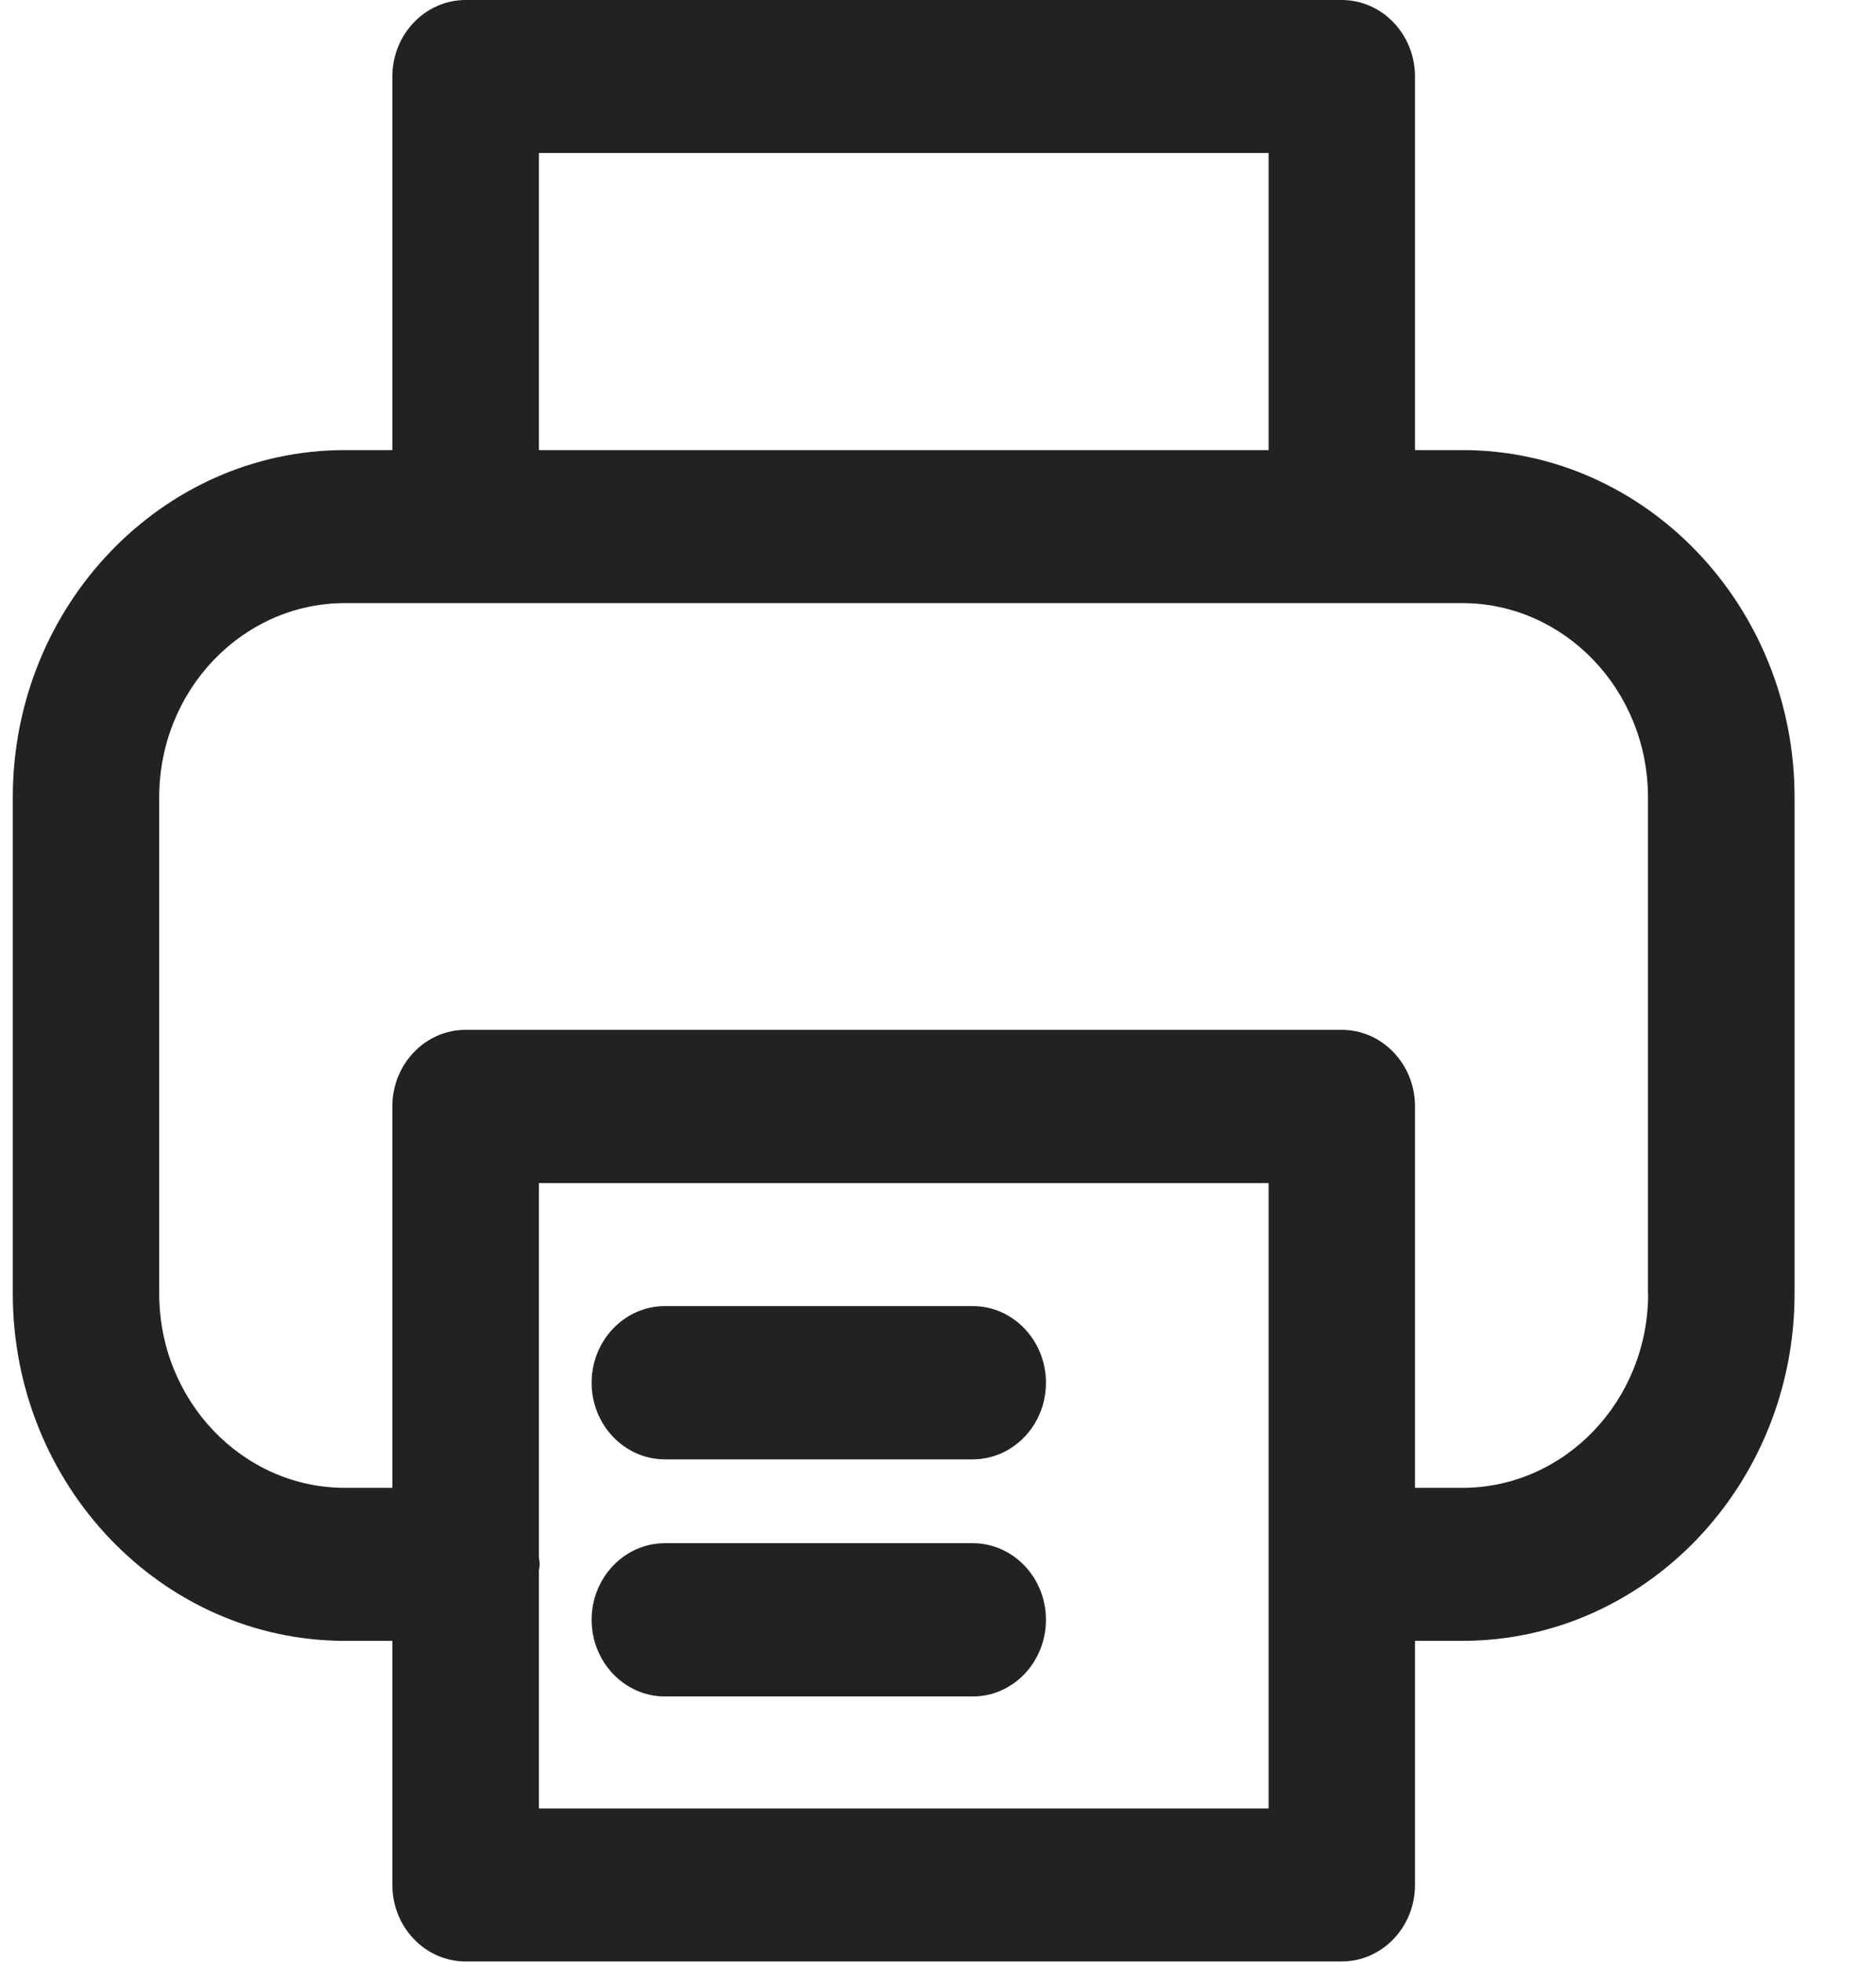 <svg width="22" height="23" viewBox="0 0 22 23" fill="none" xmlns="http://www.w3.org/2000/svg">
<path d="M17.149 5.277H16.594V0.898C16.594 0.403 16.209 0 15.734 0H5.461C4.986 0 4.601 0.403 4.601 0.898V5.277H4.046C1.898 5.277 0.15 7.104 0.15 9.348V15.166C0.15 17.411 1.898 19.238 4.046 19.238H4.601V22.099C4.601 22.594 4.986 22.997 5.461 22.997H15.734C16.209 22.997 16.594 22.594 16.594 22.099V19.238H17.149C19.297 19.238 21.045 17.411 21.045 15.166V9.348C21.045 7.104 19.297 5.277 17.149 5.277ZM6.32 1.794H14.877V5.277H6.32V1.794ZM14.877 21.203H6.32V18.423C6.32 18.396 6.329 18.372 6.329 18.342C6.329 18.312 6.323 18.288 6.32 18.261V13.871H14.877V21.203ZM19.328 15.166C19.328 16.422 18.351 17.444 17.149 17.444H16.594V12.972C16.594 12.477 16.209 12.074 15.734 12.074H5.461C4.986 12.074 4.601 12.477 4.601 12.972V17.444H4.046C2.844 17.444 1.867 16.422 1.867 15.166V9.348C1.867 8.092 2.844 7.071 4.046 7.071H17.146C18.348 7.071 19.326 8.092 19.326 9.348V15.166H19.328Z" fill="#222222"/>
<path d="M7.798 17.11H11.407C11.881 17.11 12.266 16.708 12.266 16.212C12.266 15.716 11.881 15.313 11.407 15.313H7.798C7.324 15.313 6.938 15.716 6.938 16.212C6.938 16.708 7.324 17.11 7.798 17.11Z" fill="#222222"/>
<path d="M7.798 19.89H11.407C11.881 19.89 12.266 19.487 12.266 18.991C12.266 18.496 11.881 18.093 11.407 18.093H7.798C7.324 18.093 6.938 18.496 6.938 18.991C6.938 19.487 7.324 19.89 7.798 19.89Z" fill="#222222"/>
</svg>
